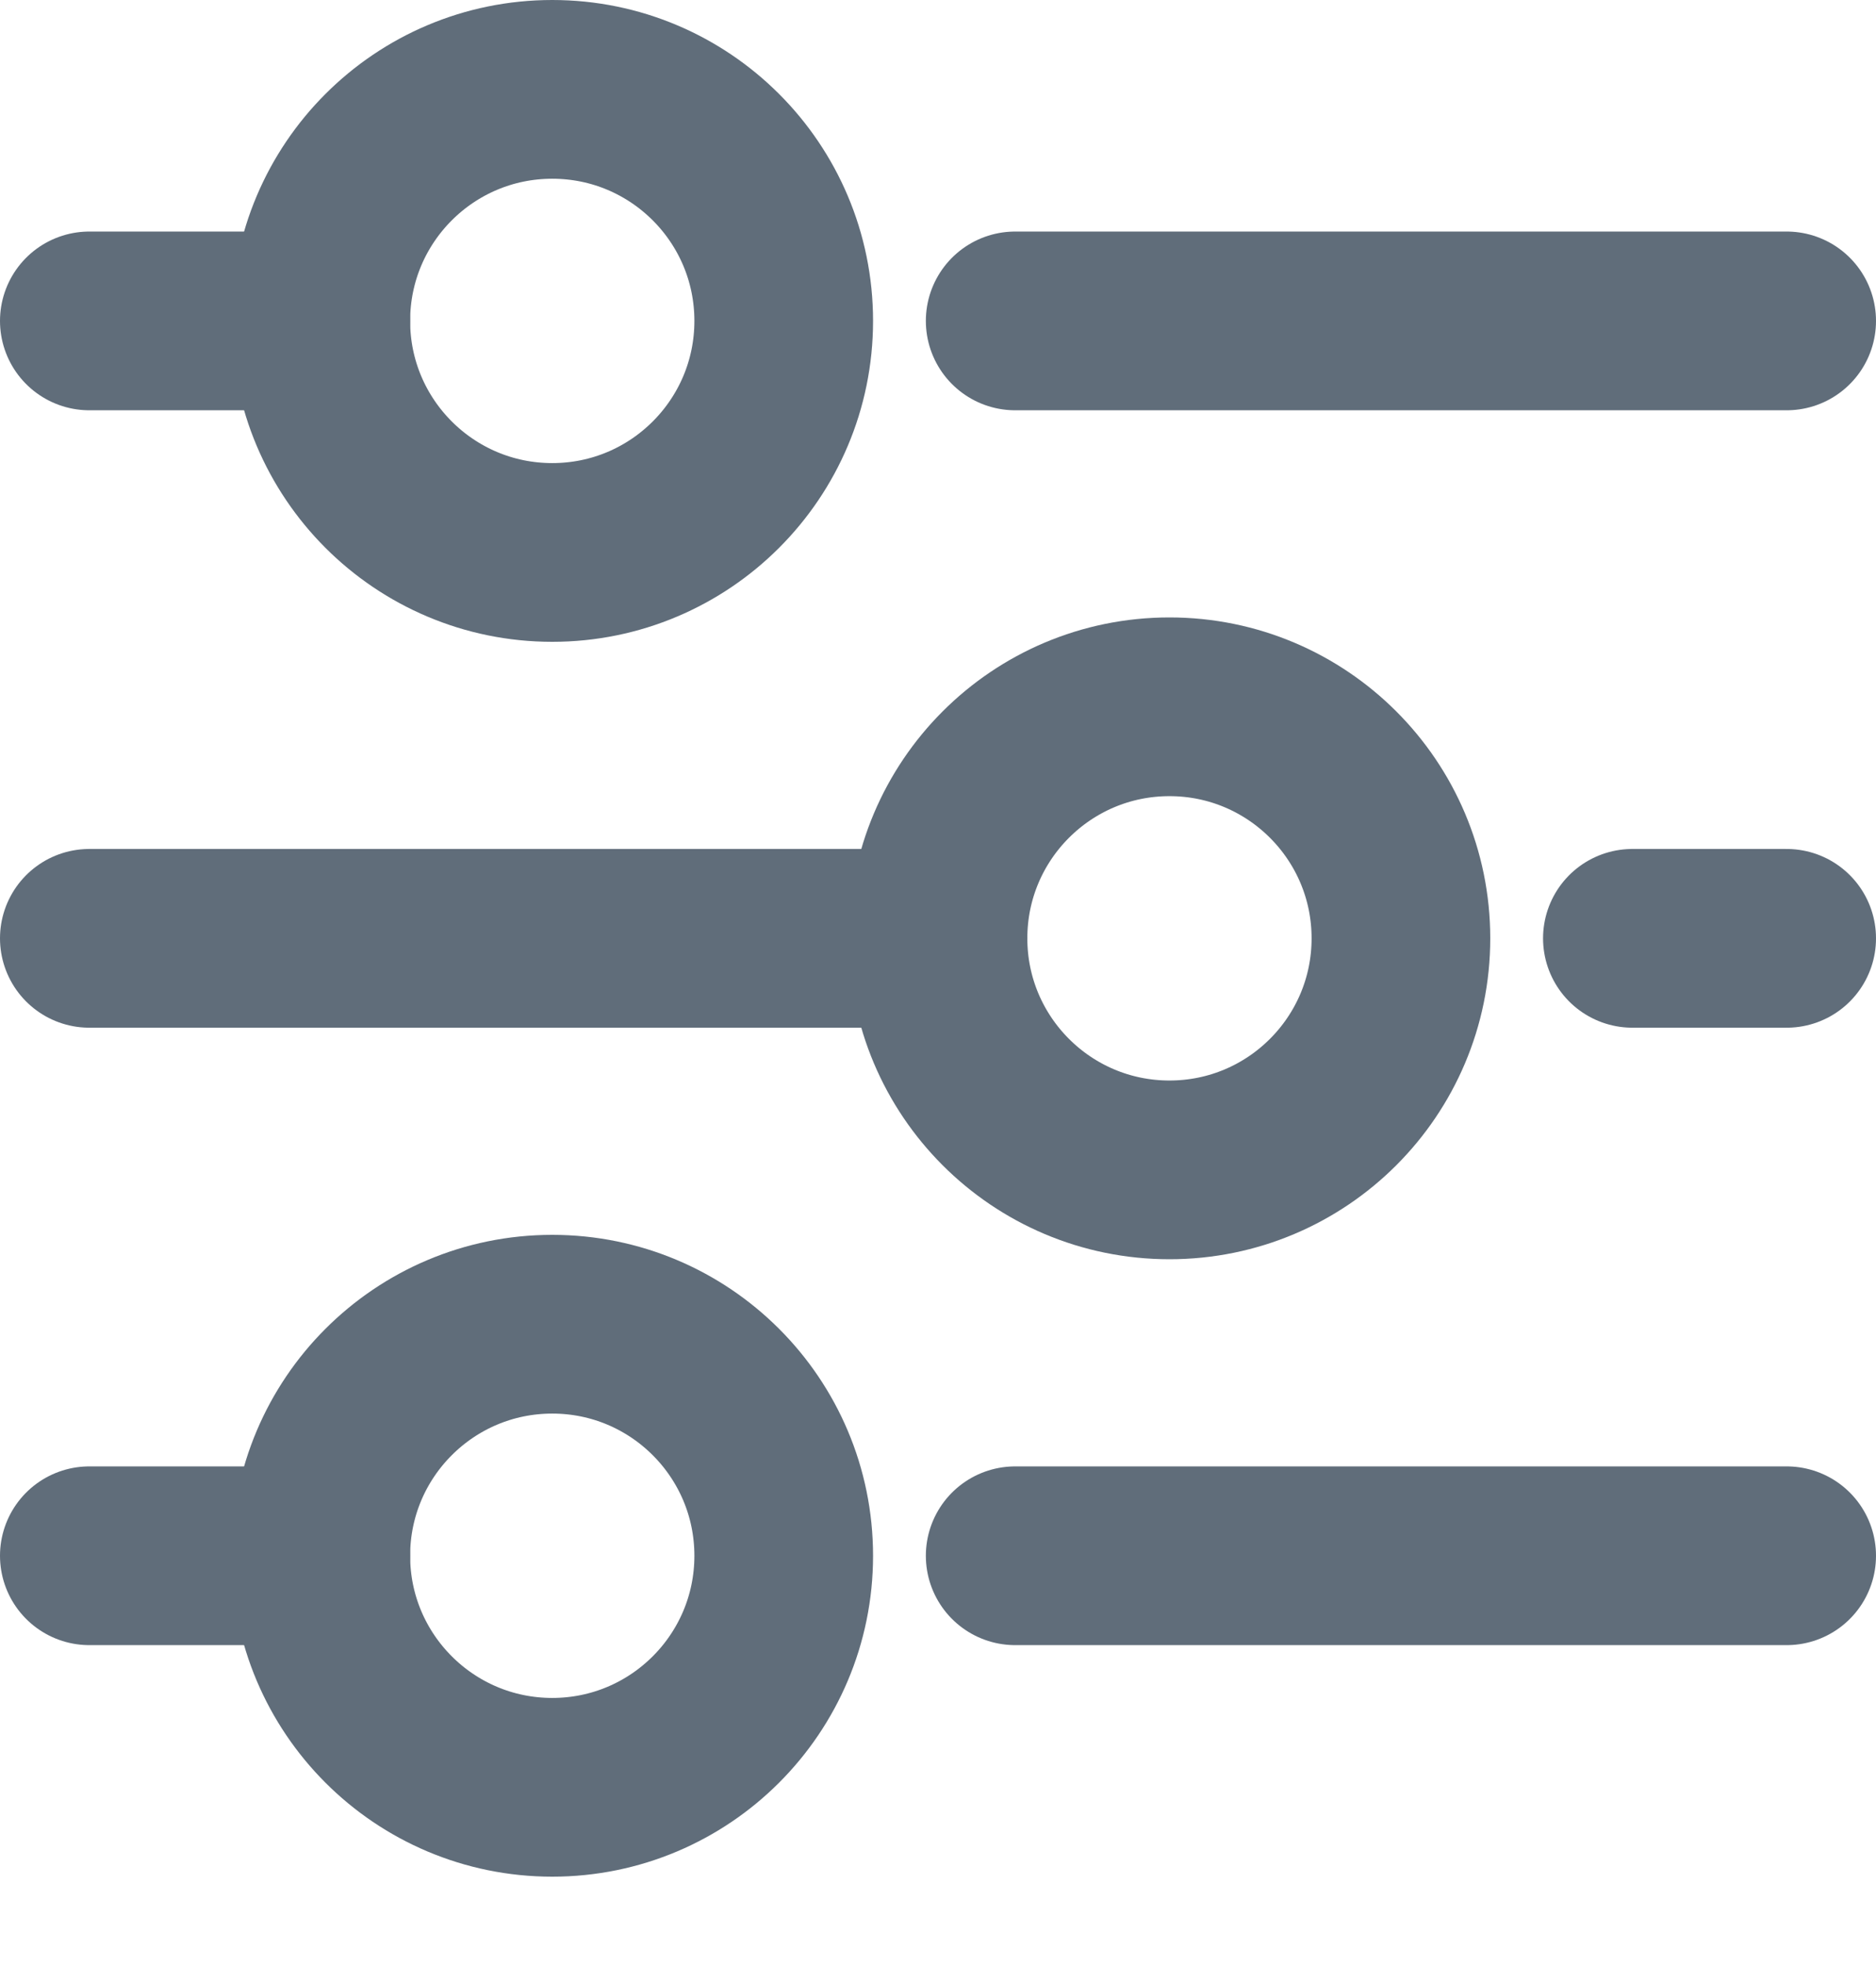 <?xml version="1.0" encoding="utf-8"?>
<svg width="21px" height="22px" viewBox="0 0 21 22" version="1.1" xmlns:xlink="http://www.w3.org/1999/xlink" xmlns="http://www.w3.org/2000/svg">
  <desc>Created with Lunacy</desc>
  <g id="setup-preferences-outline-24" transform="translate(1 1)">
    <path d="M0 0L8.636 0" transform="translate(10.364 2.591)" id="Shape" fill="none" stroke="#606D7A" stroke-width="2" stroke-linecap="round" />
    <path d="M0 0L2.591 0" transform="translate(0 2.591)" id="Shape" fill="none" stroke="#606D7A" stroke-width="2" stroke-linecap="round" />
    <path d="M0 0.864L1.727 0.864" transform="translate(17.273 8.636)" id="Shape" fill="none" stroke="#606D7A" stroke-width="2" stroke-linecap="round" />
    <path d="M0 0L9.5 0" transform="translate(0 9.5)" id="Shape" fill="none" stroke="#606D7A" stroke-width="2" stroke-linecap="round" />
    <path d="M0 0L8.636 0" transform="translate(10.364 16.409)" id="Shape" fill="none" stroke="#606D7A" stroke-width="2" stroke-linecap="round" />
    <path d="M0 0L2.591 0" transform="translate(0 16.409)" id="Shape" fill="none" stroke="#606D7A" stroke-width="2" stroke-linecap="round" />
    <path d="M2.591 5.182C4.022 5.182 5.182 4.022 5.182 2.591C5.182 1.16 4.022 0 2.591 0C1.16 0 0 1.16 0 2.591C0 4.022 1.16 5.182 2.591 5.182Z" transform="translate(2.591 0)" id="Oval" fill="none" stroke="#606D7A" stroke-width="2" stroke-linecap="square" />
    <path d="M2.591 5.182C4.022 5.182 5.182 4.022 5.182 2.591C5.182 1.16 4.022 0 2.591 0C1.16 0 0 1.16 0 2.591C0 4.022 1.16 5.182 2.591 5.182Z" transform="translate(9.5 6.909)" id="Oval" fill="none" stroke="#606D7A" stroke-width="2" stroke-linecap="square" />
    <path d="M2.591 5.182C4.022 5.182 5.182 4.022 5.182 2.591C5.182 1.16 4.022 0 2.591 0C1.16 0 0 1.16 0 2.591C0 4.022 1.16 5.182 2.591 5.182Z" transform="translate(2.591 13.818)" id="Oval" fill="none" stroke="#606D7A" stroke-width="2" stroke-linecap="square" />
  </g>
</svg>